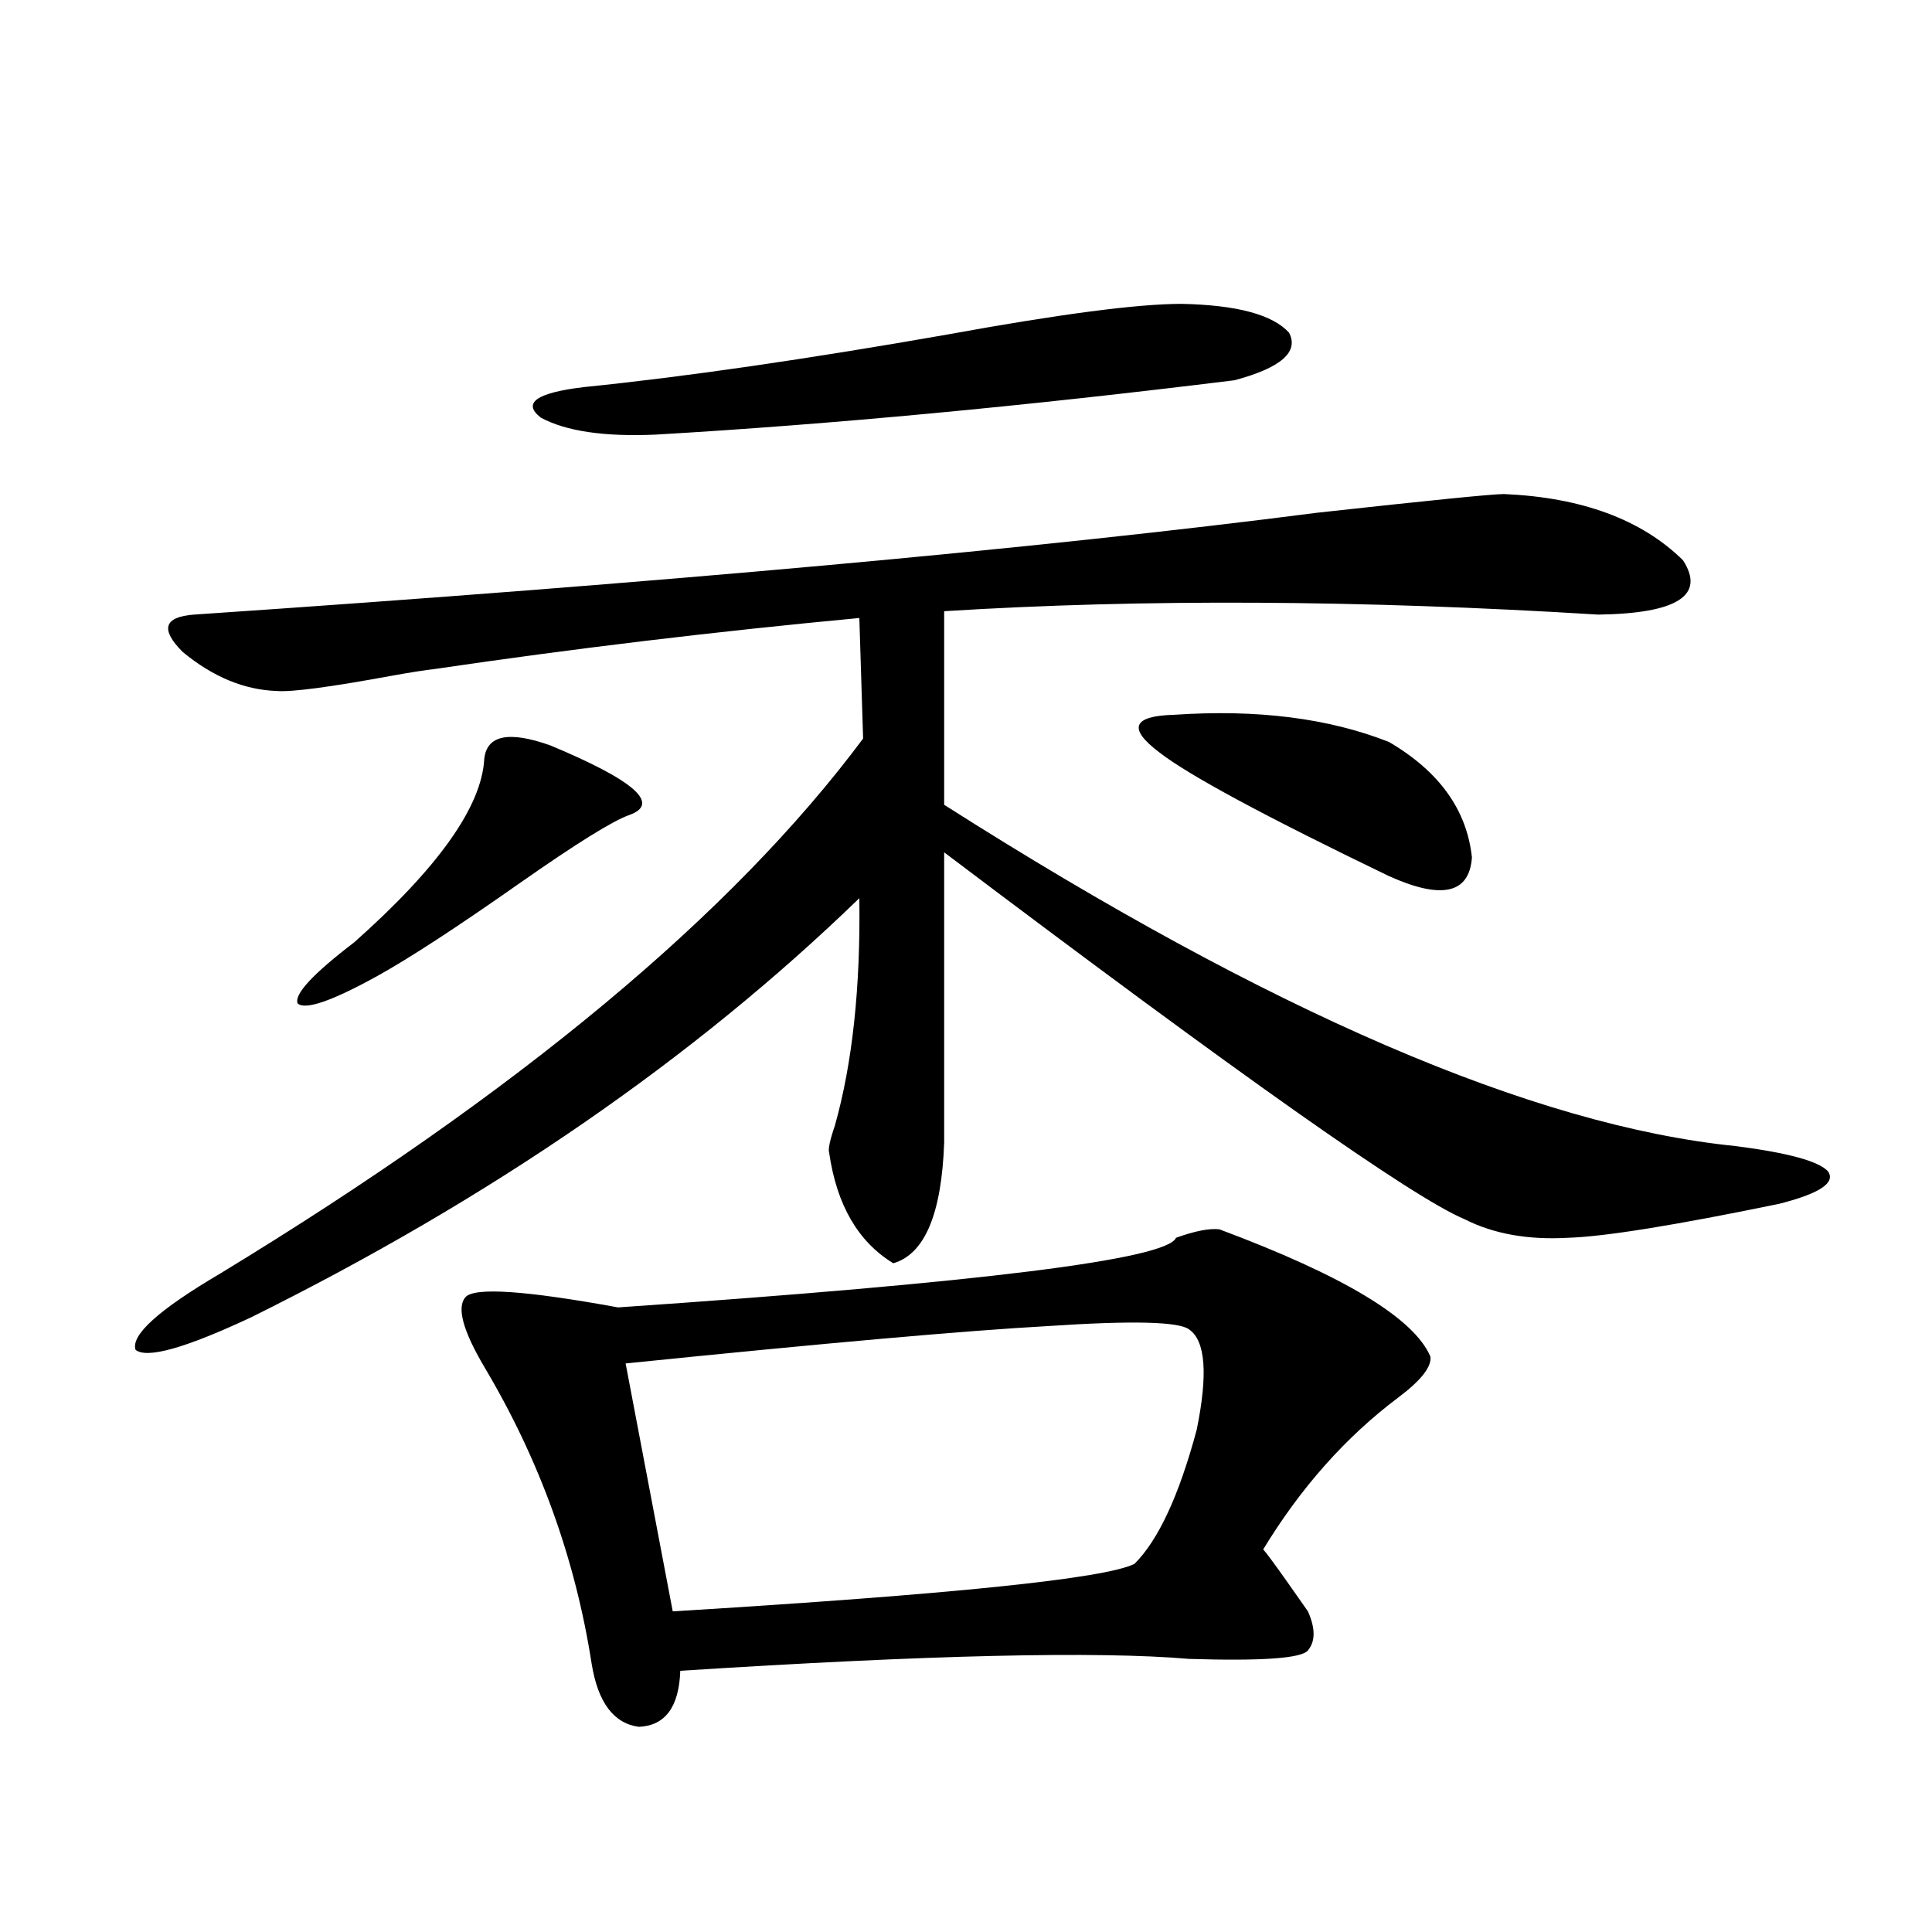 <?xml version="1.0" encoding="utf-8"?>
<!-- Generator: Adobe Illustrator 16.0.0, SVG Export Plug-In . SVG Version: 6.00 Build 0)  -->
<!DOCTYPE svg PUBLIC "-//W3C//DTD SVG 1.1//EN" "http://www.w3.org/Graphics/SVG/1.1/DTD/svg11.dtd">
<svg version="1.1" id="图层_1" xmlns="http://www.w3.org/2000/svg" xmlns:xlink="http://www.w3.org/1999/xlink" x="0px" y="0px"
	 width="1000px" height="1000px" viewBox="0 0 1000 1000" enable-background="new 0 0 1000 1000" xml:space="preserve">
<path d="M778.444,255.715c40.319,1.758,71.218,13.184,92.681,34.277c11.707,18.169-2.927,27.549-43.901,28.125
	c-122.924-7.607-235.771-8.198-338.528-1.758v100.195c168.441,107.227,305.023,166.113,409.746,176.66
	c27.316,3.516,43.246,7.91,47.804,13.184c3.902,5.864-4.558,11.426-25.365,16.699c-53.992,11.138-90.409,17.002-109.266,17.578
	c-20.822,1.182-38.703-2.046-53.657-9.668c-26.676-11.123-116.43-74.404-269.262-189.844v150.293
	c-1.311,36.914-10.091,57.72-26.341,62.402c-18.216-11.123-29.268-30.171-33.17-57.129c-0.655-1.758,0.32-6.44,2.927-14.063
	c9.101-32.217,13.323-71.479,12.683-117.773c-85.852,83.208-190.895,155.566-315.114,217.09
	c-33.825,15.82-53.657,21.396-59.511,16.699c-2.606-7.607,12.027-20.791,43.901-39.551
	c154.143-93.74,265.024-186.025,332.675-276.855l-1.951-62.402c-74.8,7.031-147.969,15.82-219.507,26.367
	c-5.213,0.591-12.683,1.758-22.438,3.516c-31.874,5.864-51.706,8.501-59.511,7.91c-16.92-0.576-33.17-7.319-48.779-20.215
	c-11.707-11.714-9.756-18.154,5.854-19.336c241.945-16.396,435.752-33.975,581.449-52.734
	C740.396,258.942,772.591,255.715,778.444,255.715z M284.798,385.793c43.566,18.169,57.225,30.186,40.975,36.035
	c-8.46,2.939-27.316,14.653-56.584,35.156c-32.529,22.852-57.239,38.975-74.145,48.34c-23.414,12.896-37.072,17.578-40.975,14.063
	c-1.951-4.683,7.805-15.229,29.268-31.641c43.566-38.672,66.005-70.313,67.315-94.922
	C251.948,380.52,263.335,378.186,284.798,385.793z M631.131,636.281c64.389,24.033,100.806,46.006,109.266,65.918
	c0.641,5.273-4.878,12.305-16.585,21.094c-27.316,20.518-50.73,46.885-70.242,79.102c-1.951-4.092,5.854,6.455,23.414,31.641
	c3.902,8.789,3.902,15.519,0,20.215c-3.262,4.093-23.749,5.563-61.462,4.395c-47.483-4.105-135.286-2.06-263.408,6.152
	c-0.655,18.746-7.805,28.414-21.463,29.004c-13.018-1.758-21.143-12.606-24.39-32.52c-8.46-54.492-26.996-105.757-55.608-153.809
	c-11.066-18.745-14.313-30.762-9.756-36.035c4.543-5.273,30.884-3.516,79.022,5.273c187.953-12.881,284.216-24.897,288.773-36.035
	C618.448,637.16,625.918,635.705,631.131,636.281z M611.619,157.277c28.612,0.591,47.148,5.576,55.608,14.941
	c5.198,9.971-4.237,18.169-28.292,24.609c-109.266,13.486-209.11,22.852-299.505,28.125c-26.676,1.182-46.508-1.758-59.511-8.789
	c-9.756-7.607-2.286-12.881,22.438-15.82c52.026-5.273,114.784-14.351,188.288-27.246
	C548.526,162.551,588.846,157.277,611.619,157.277z M615.521,688.137c-5.213-4.092-29.603-4.683-73.169-1.758
	c-42.285,2.349-115.119,8.789-218.531,19.336l24.39,128.32c144.387-8.789,224.05-16.987,239.019-24.609
	c12.348-12.305,23.079-35.444,32.194-69.434C625.277,711.291,623.967,694.001,615.521,688.137z M607.717,369.973
	c42.926-2.925,79.998,1.758,111.217,14.063c26.006,15.244,40.319,35.156,42.926,59.766c-1.311,18.76-15.609,21.973-42.926,9.668
	c-64.389-31.05-104.067-52.432-119.021-64.16C583.647,377.004,586.254,370.563,607.717,369.973z"/>
</svg>
